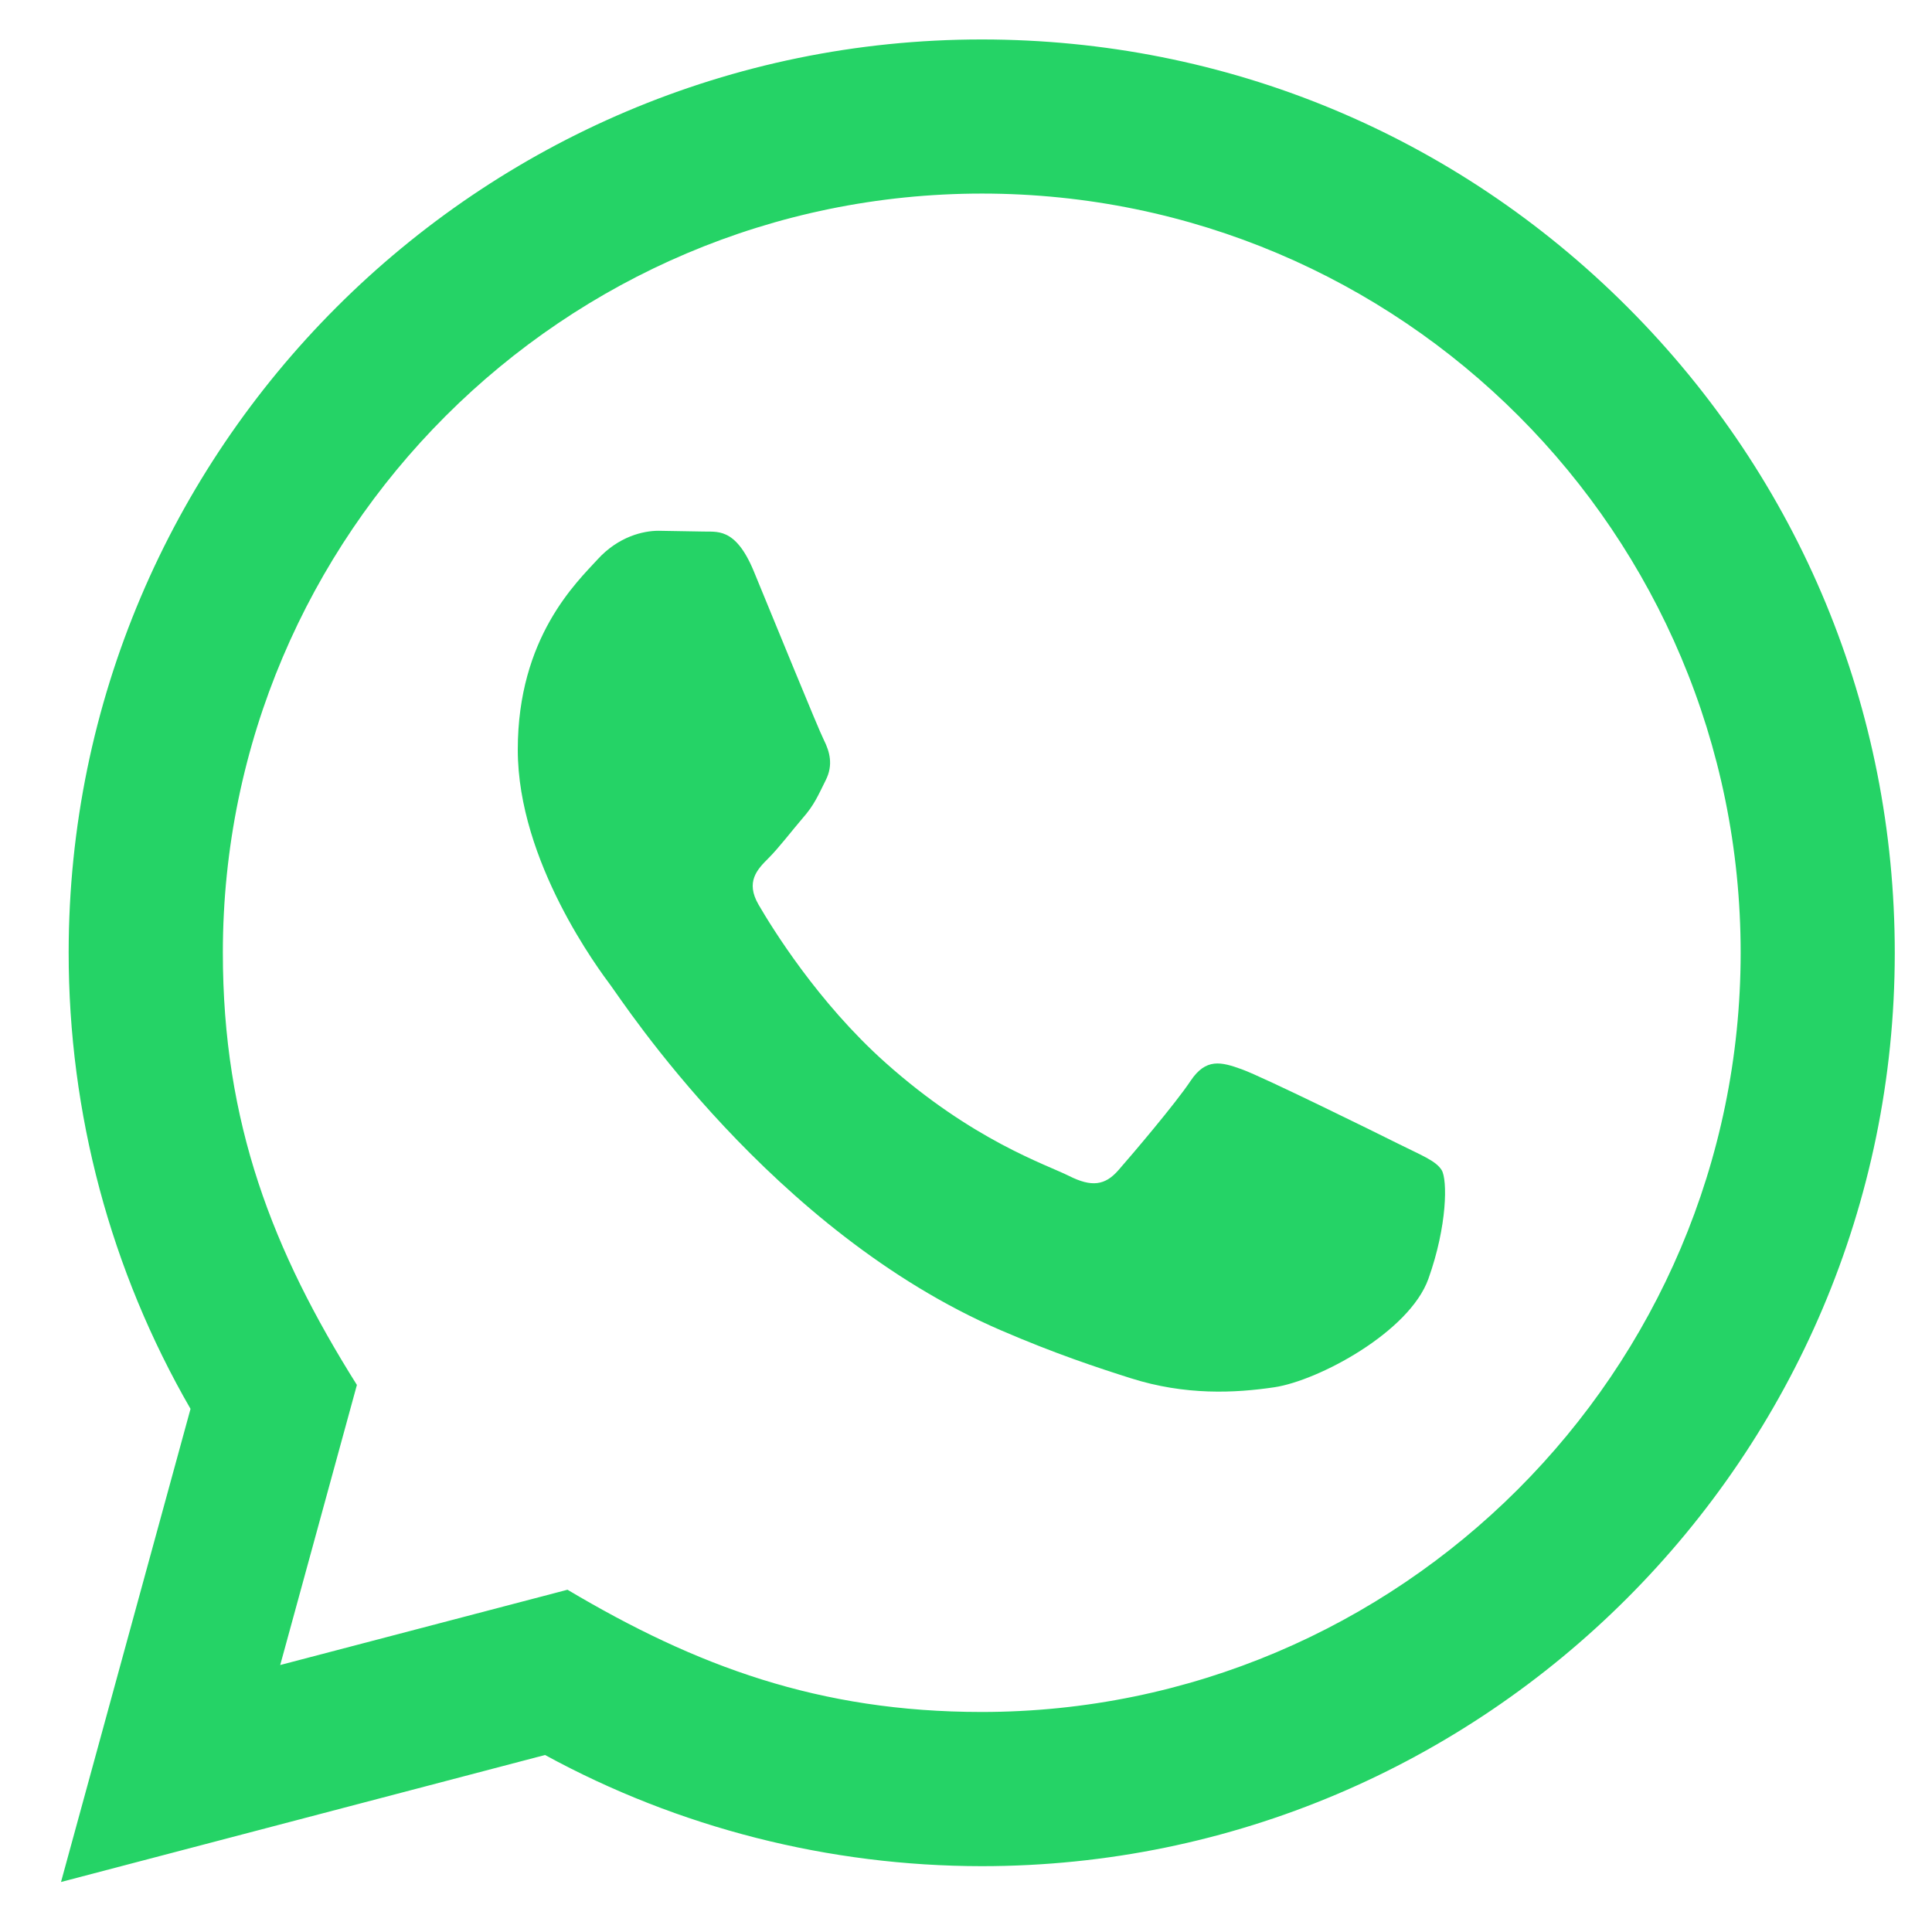 <svg width="26" height="26" viewBox="0 0 26 26" fill="none" xmlns="http://www.w3.org/2000/svg">
<path d="M0.821 25.327L2.564 18.96C1.488 17.096 0.923 14.983 0.924 12.816C0.927 6.043 6.439 0.531 13.212 0.531C16.498 0.532 19.583 1.812 21.904 4.135C24.223 6.457 25.5 9.544 25.499 12.828C25.496 19.602 19.984 25.114 13.212 25.114C11.156 25.113 9.13 24.598 7.335 23.618L0.821 25.327ZM7.637 21.394C9.368 22.422 11.021 23.038 13.208 23.039C18.836 23.039 23.422 18.458 23.425 12.826C23.427 7.182 18.863 2.607 13.216 2.605C7.583 2.605 3.001 7.187 2.999 12.817C2.998 15.116 3.671 16.837 4.803 18.638L3.771 22.407L7.637 21.394ZM19.402 15.748C19.325 15.62 19.12 15.544 18.813 15.39C18.506 15.236 16.996 14.493 16.714 14.391C16.433 14.289 16.229 14.237 16.023 14.545C15.819 14.852 15.23 15.544 15.051 15.748C14.872 15.953 14.692 15.979 14.386 15.825C14.079 15.671 13.089 15.348 11.916 14.301C11.004 13.487 10.387 12.482 10.208 12.174C10.03 11.867 10.19 11.7 10.343 11.548C10.481 11.41 10.649 11.189 10.803 11.009C10.959 10.832 11.01 10.704 11.113 10.498C11.216 10.293 11.165 10.114 11.088 9.96C11.01 9.807 10.396 8.295 10.141 7.68C9.891 7.082 9.638 7.163 9.45 7.153L8.861 7.143C8.656 7.143 8.324 7.22 8.043 7.527C7.762 7.835 6.968 8.577 6.968 10.089C6.968 11.6 8.069 13.06 8.221 13.265C8.375 13.469 10.386 16.571 13.466 17.901C14.198 18.217 14.771 18.406 15.216 18.547C15.952 18.781 16.621 18.748 17.15 18.669C17.74 18.581 18.967 17.927 19.223 17.209C19.479 16.491 19.479 15.877 19.402 15.748Z" fill="#25D366"/>
</svg>
